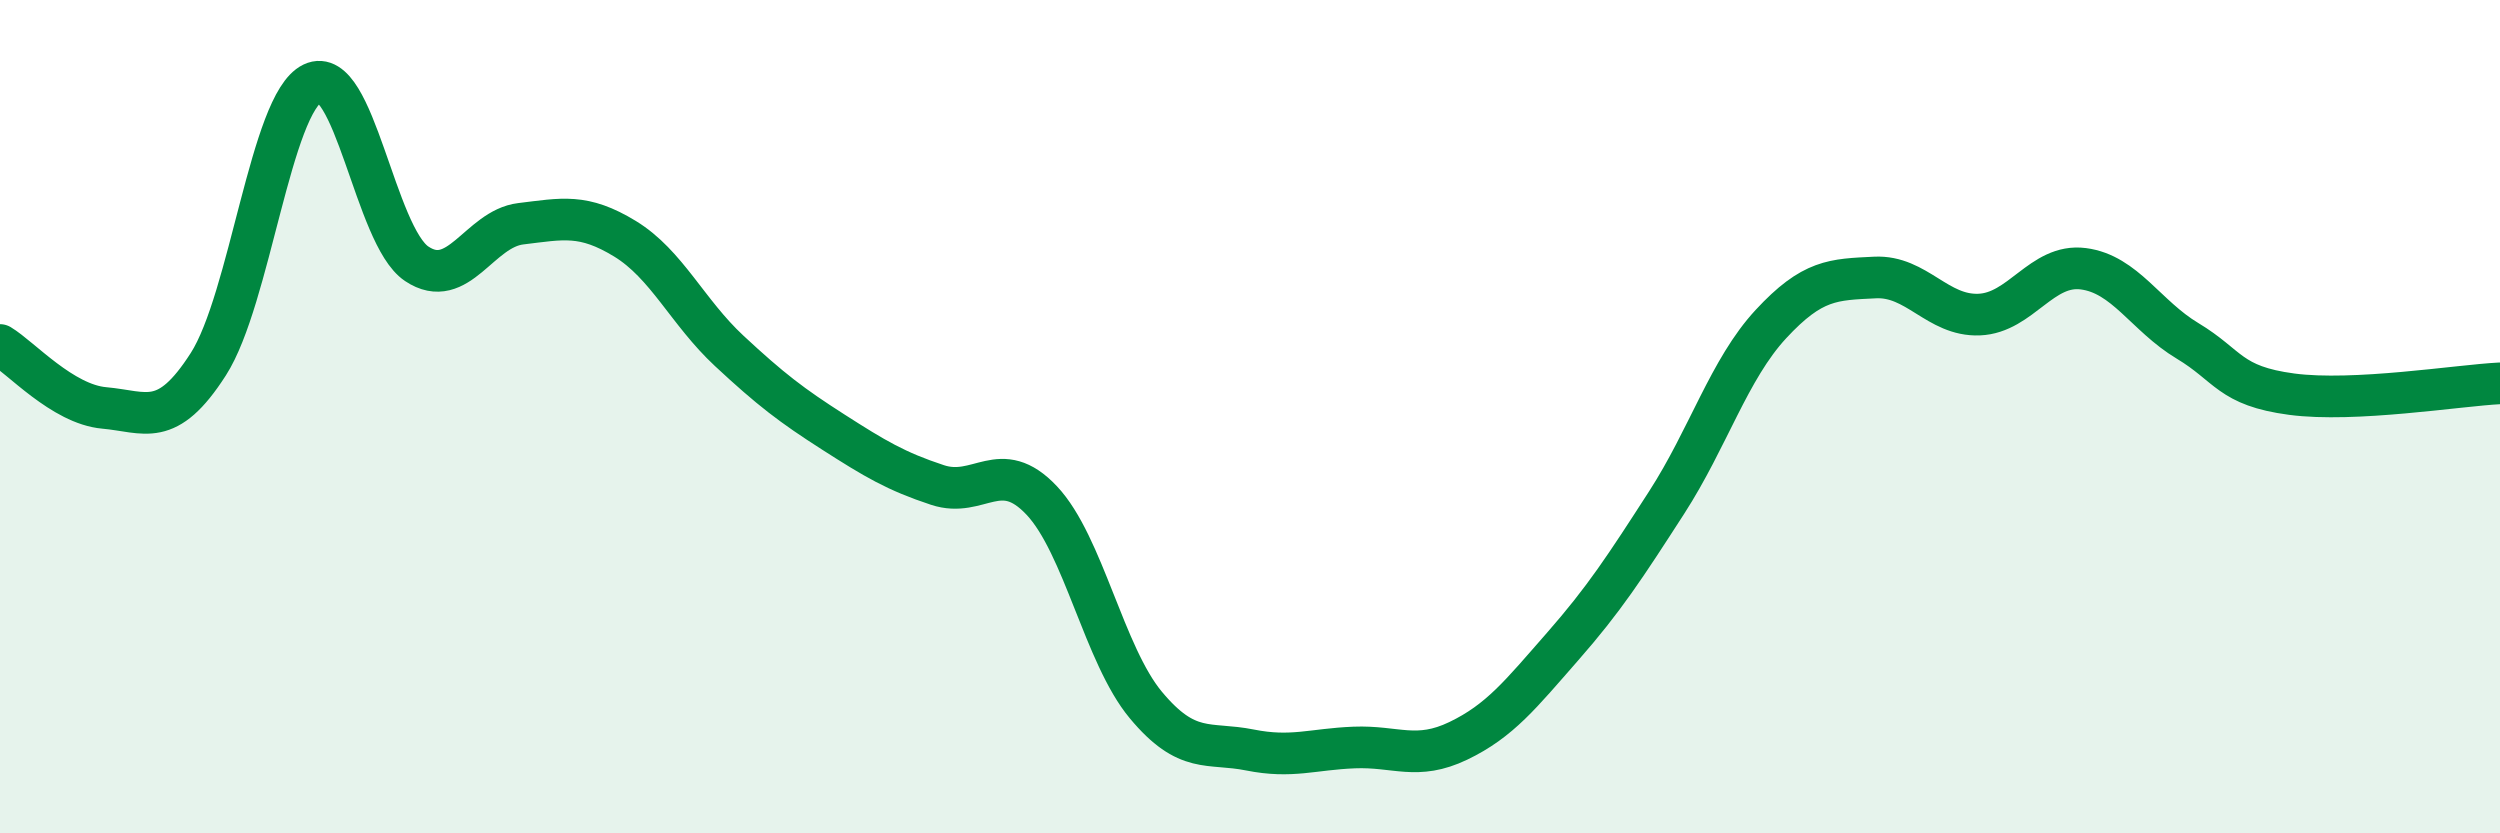 
    <svg width="60" height="20" viewBox="0 0 60 20" xmlns="http://www.w3.org/2000/svg">
      <path
        d="M 0,8.28 C 0.5,8.58 1.5,9.7 2.5,9.79 C 3.5,9.88 4,10.3 5,8.74 C 6,7.18 6.5,2.48 7.5,2 C 8.5,1.52 9,5.66 10,6.33 C 11,7 11.5,5.49 12.5,5.37 C 13.5,5.25 14,5.12 15,5.73 C 16,6.34 16.5,7.49 17.5,8.42 C 18.5,9.35 19,9.73 20,10.37 C 21,11.01 21.5,11.31 22.5,11.64 C 23.5,11.97 24,10.95 25,12.01 C 26,13.07 26.5,15.72 27.5,16.92 C 28.5,18.12 29,17.8 30,18 C 31,18.2 31.5,17.98 32.5,17.94 C 33.5,17.9 34,18.26 35,17.78 C 36,17.3 36.5,16.66 37.5,15.52 C 38.5,14.38 39,13.61 40,12.06 C 41,10.51 41.5,8.86 42.5,7.78 C 43.5,6.7 44,6.71 45,6.66 C 46,6.61 46.5,7.59 47.5,7.55 C 48.5,7.51 49,6.32 50,6.45 C 51,6.58 51.5,7.58 52.5,8.18 C 53.5,8.78 53.5,9.26 55,9.46 C 56.5,9.66 59,9.25 60,9.2L60 20L0 20Z"
        fill="#008740"
        opacity="0.1"
        stroke-linecap="round"
        stroke-linejoin="round"
      />
      <path
        d="M 0,8.28 C 0.5,8.58 1.5,9.7 2.5,9.79 C 3.5,9.88 4,10.3 5,8.74 C 6,7.18 6.5,2.48 7.5,2 C 8.5,1.52 9,5.66 10,6.33 C 11,7 11.5,5.49 12.5,5.37 C 13.5,5.25 14,5.12 15,5.73 C 16,6.34 16.5,7.49 17.5,8.42 C 18.5,9.35 19,9.73 20,10.37 C 21,11.01 21.5,11.31 22.5,11.64 C 23.5,11.97 24,10.95 25,12.01 C 26,13.07 26.5,15.72 27.5,16.92 C 28.5,18.12 29,17.8 30,18 C 31,18.2 31.5,17.98 32.5,17.94 C 33.5,17.9 34,18.26 35,17.78 C 36,17.3 36.5,16.66 37.5,15.52 C 38.5,14.38 39,13.61 40,12.06 C 41,10.51 41.5,8.86 42.5,7.78 C 43.5,6.7 44,6.71 45,6.66 C 46,6.61 46.5,7.59 47.5,7.55 C 48.5,7.51 49,6.32 50,6.45 C 51,6.58 51.5,7.58 52.5,8.18 C 53.5,8.78 53.5,9.26 55,9.46 C 56.5,9.66 59,9.25 60,9.2"
        stroke="#008740"
        stroke-width="1"
        fill="none"
        stroke-linecap="round"
        stroke-linejoin="round"
      />
    </svg>
  